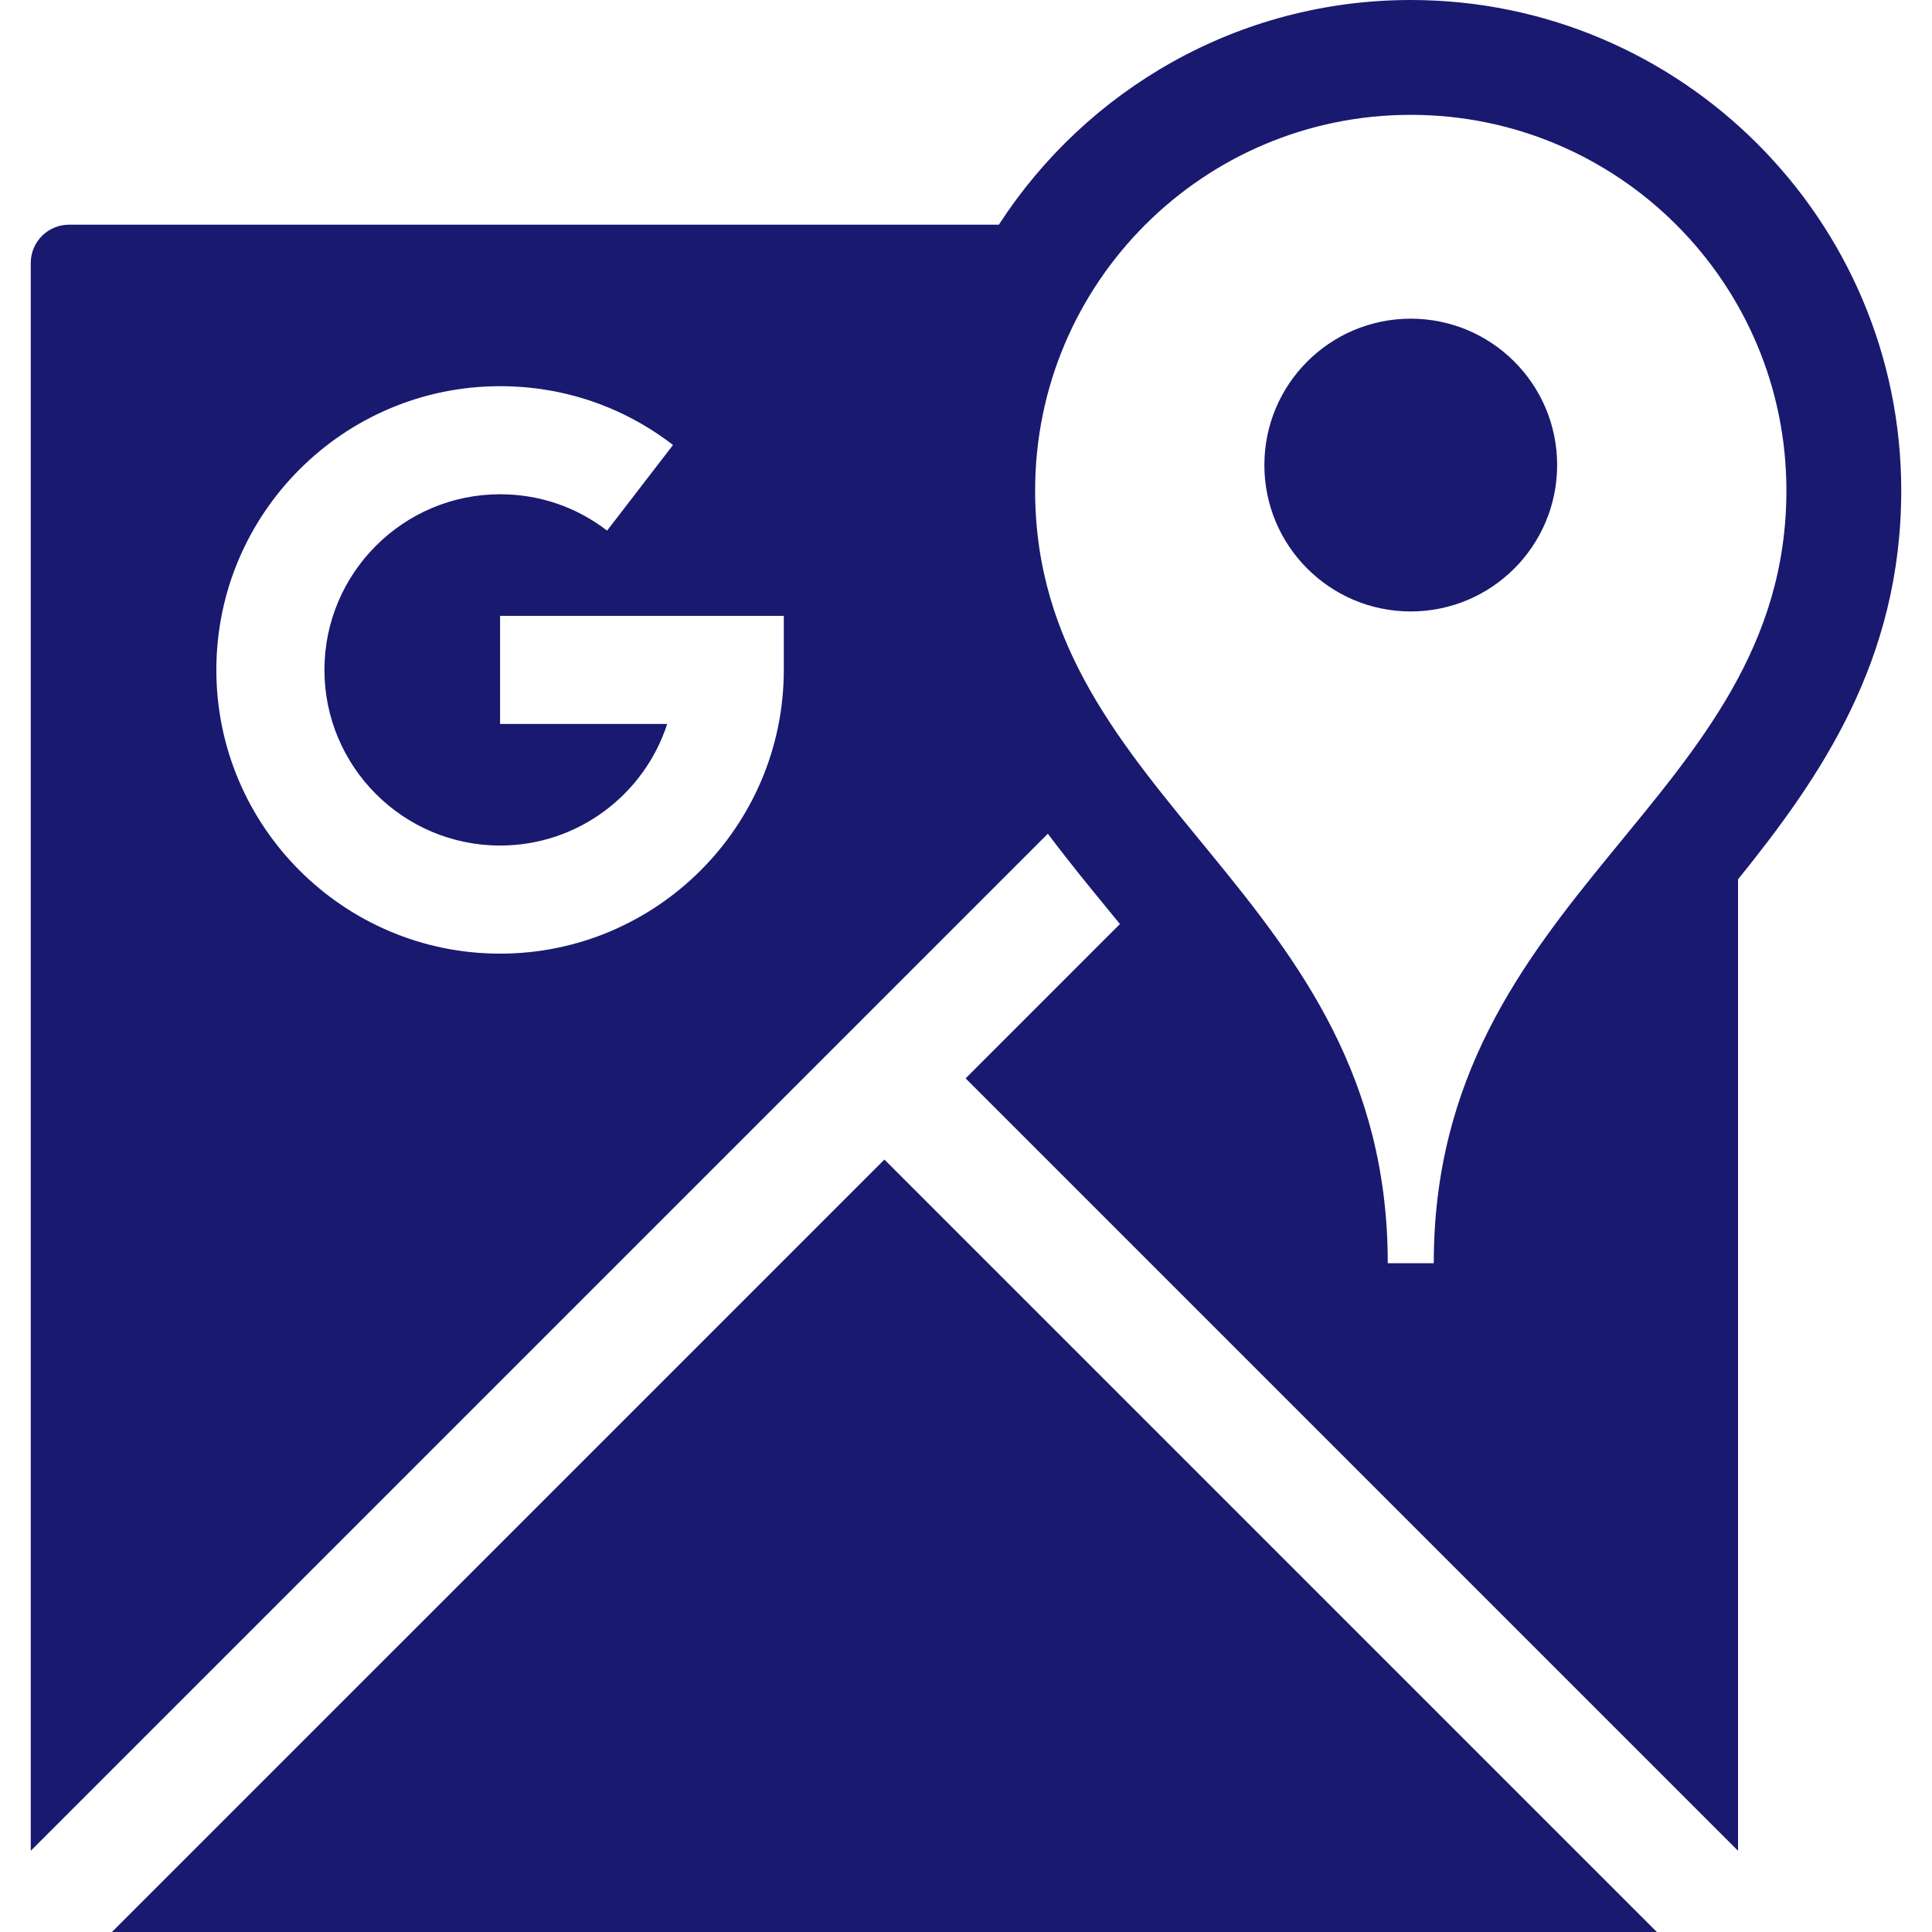 <?xml version="1.0"?>
<svg xmlns="http://www.w3.org/2000/svg" xmlns:xlink="http://www.w3.org/1999/xlink" version="1.1" id="Capa_1" x="0px" y="0px" viewBox="0 0 252.35 252.35" style="enable-background:new 0 0 252.35 252.35;" xml:space="preserve" width="512px" height="512px"><g><path d="M115.517,151.456L216.41,252.35H14.623L115.517,151.456z M227.016,114.857v126.886L126.124,140.85l20.158-20.158  c-0.384-0.468-0.769-0.937-1.155-1.409c-2.732-3.329-5.548-6.765-8.261-10.389L4.017,241.743V34.35c0-2.761,2.239-5,5-5h121.449  C141.888,11.708,161.73,0,184.266,0c35.326,0,64.066,28.74,64.066,64.065C248.333,86.373,237.655,101.66,227.016,114.857z   M102.376,80.441H65.318v14.117h21.83c-2.984,9.207-11.642,15.883-21.83,15.883c-12.65,0-22.941-10.291-22.941-22.941  s10.292-22.941,22.941-22.941c5.11,0,9.943,1.642,13.978,4.748l8.612-11.186c-6.525-5.024-14.337-7.679-22.59-7.679  c-20.434,0-37.059,16.625-37.059,37.059s16.624,37.059,37.059,37.059c20.434,0,37.059-16.625,37.059-37.059V80.441z M233.333,64.065  c0-27.098-21.967-49.065-49.066-49.065c-27.098,0-49.064,21.968-49.064,49.065c0,40.734,46.061,52.406,46.061,100.935h3.004h3.004  C187.27,116.472,233.333,104.8,233.333,64.065z M184.266,41.625c-10.559,0-19.119,8.56-19.119,19.119  c0,10.56,8.561,19.12,19.119,19.12c10.561,0,19.121-8.561,19.121-19.12C203.387,50.185,194.827,41.625,184.266,41.625z" data-original="#000000" class="active-path" data-old_color="#481B1B" fill="#191970"/></g> </svg>
